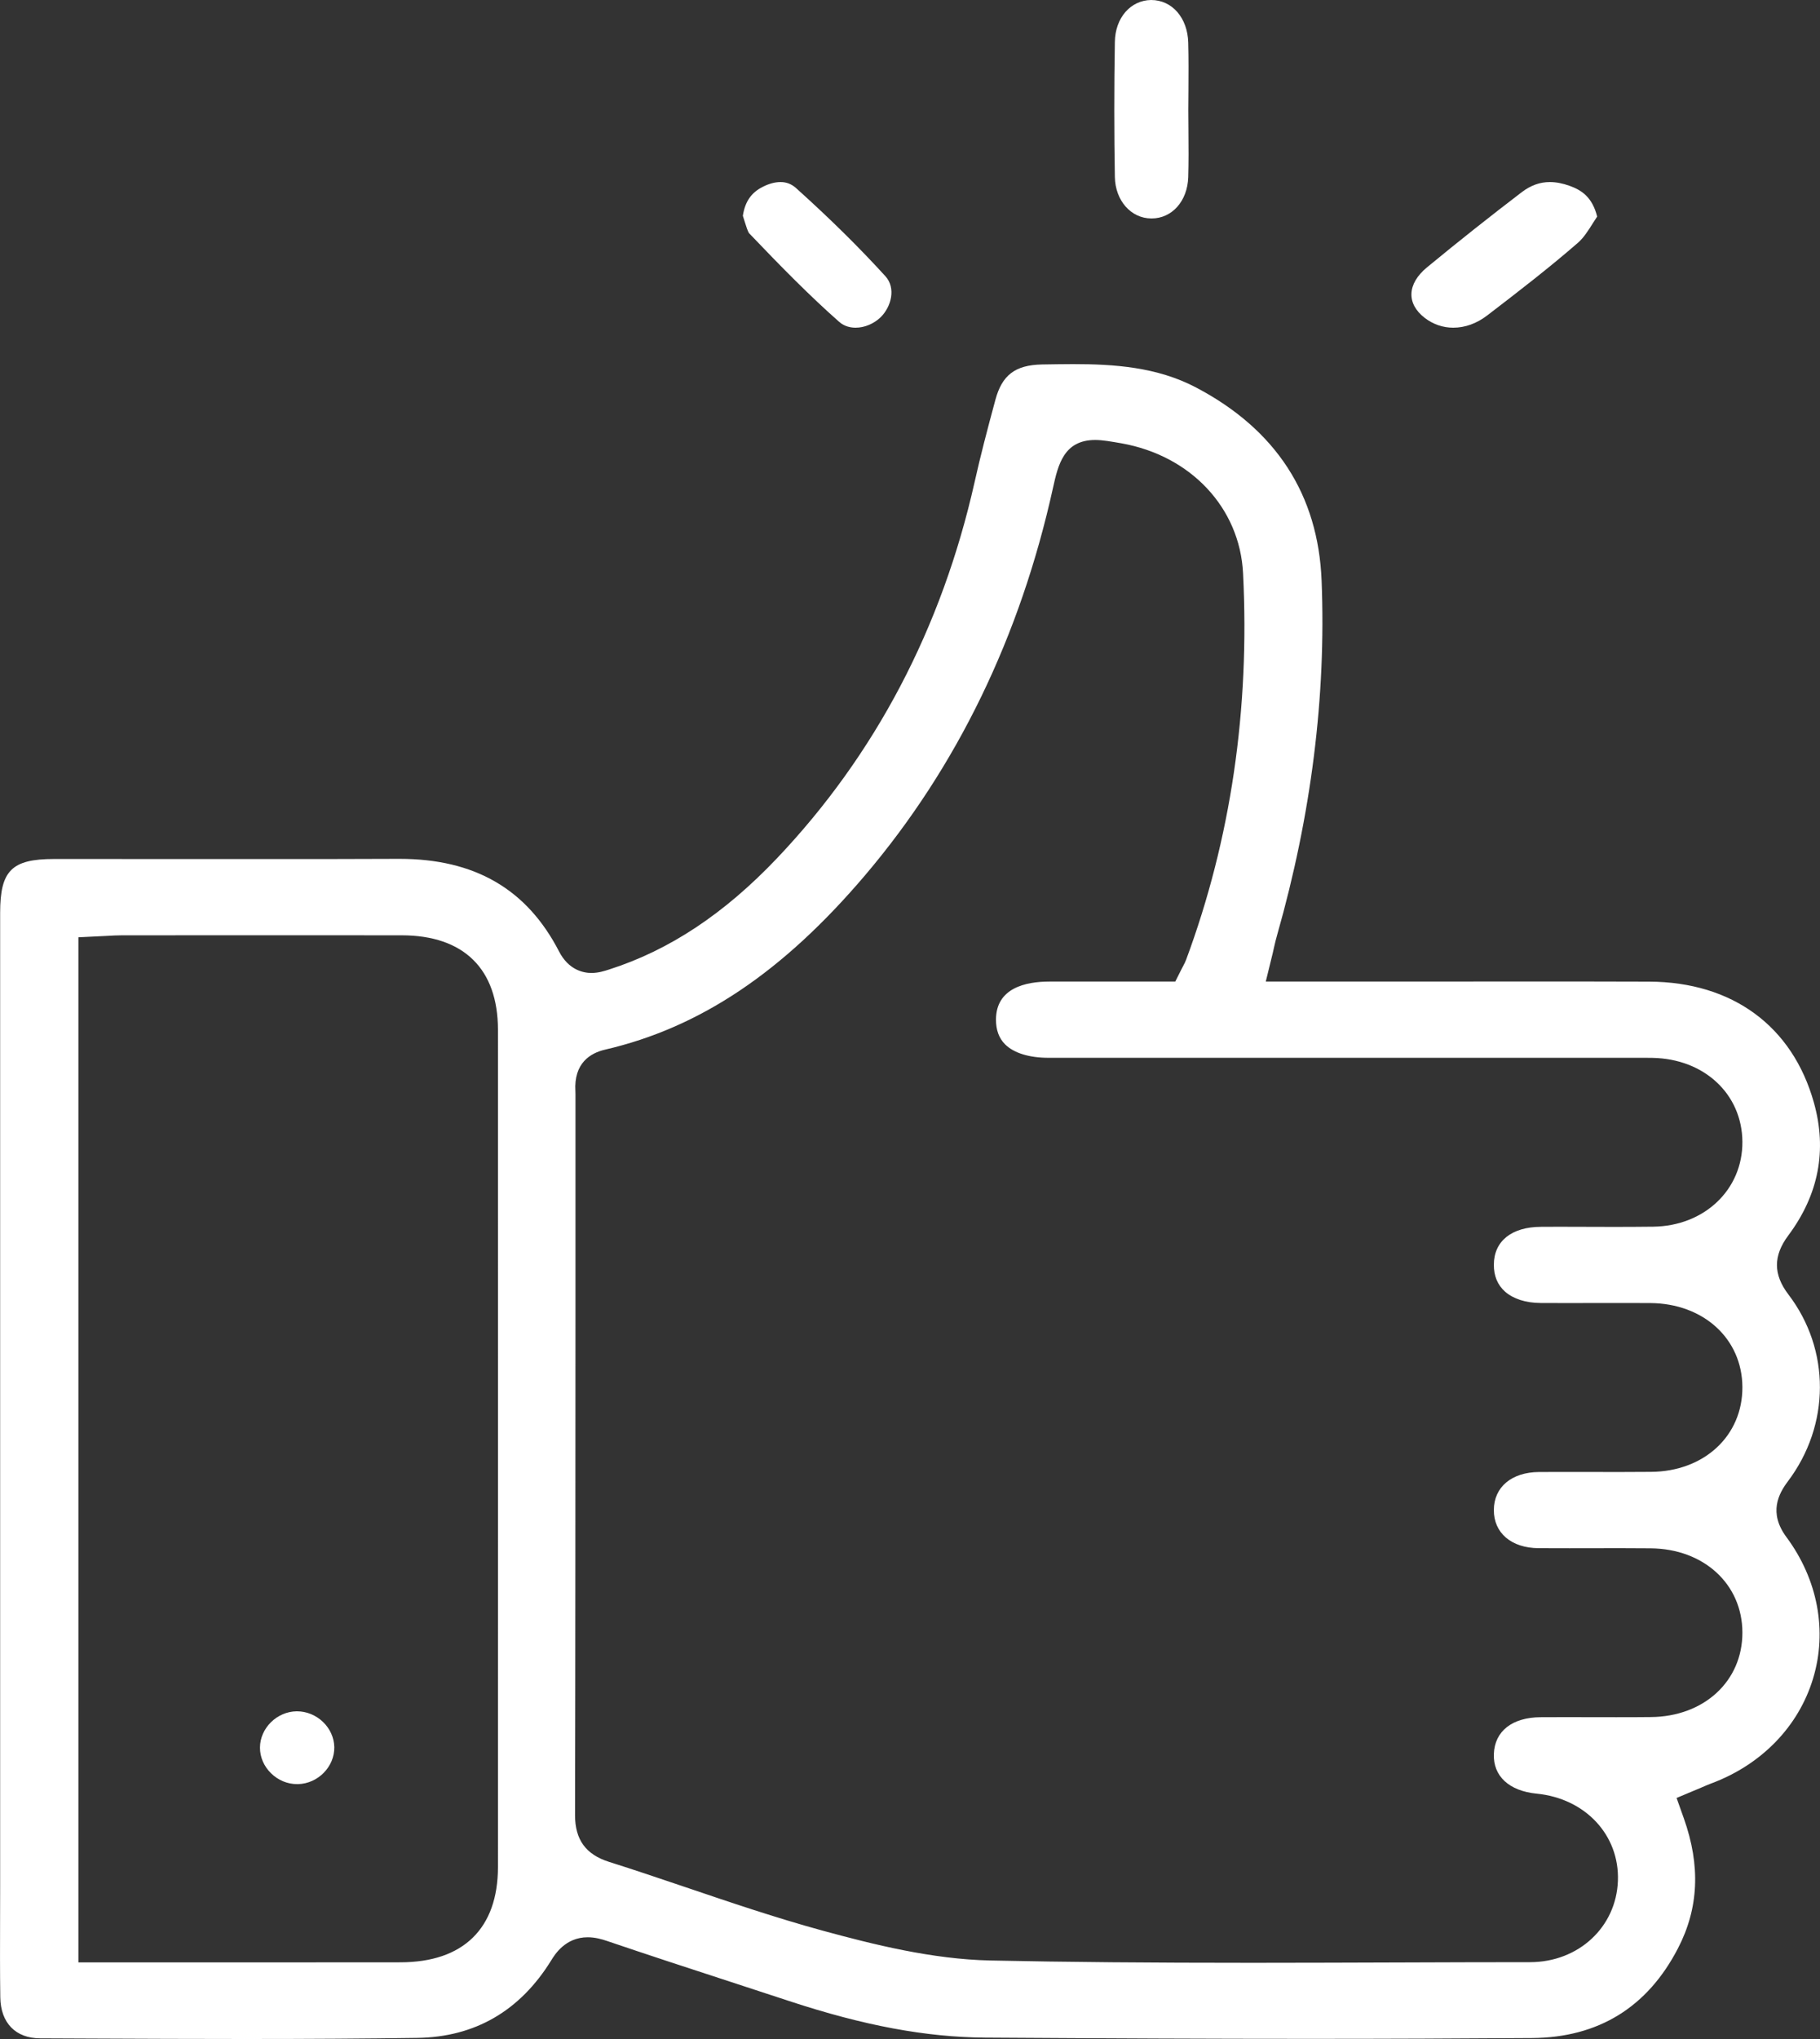 <svg width="25" height="28" viewBox="0 0 25 28" fill="none" xmlns="http://www.w3.org/2000/svg">
<rect x="0" y="0" width="25" height="28" fill="#333333" stroke="none"/>
<path d="M3.366 28C2.661 28 1.957 27.997 1.252 27.994L0.552 27.991C0.214 27.99 0.009 27.779 0.004 27.428C-0.001 27.076 -0 26.718 0.001 26.37C0.001 26.219 0.002 26.068 0.002 25.917L0.002 12.535C0.002 11.955 0.161 11.796 0.742 11.796C0.742 11.796 3.157 11.797 3.606 11.797C4.228 11.797 4.85 11.797 5.472 11.794H5.488C6.522 11.794 7.238 12.21 7.679 13.065C7.811 13.322 8.015 13.361 8.124 13.361C8.219 13.361 8.303 13.334 8.365 13.314C9.192 13.05 9.947 12.55 10.673 11.786C12.023 10.364 12.936 8.627 13.387 6.622C13.467 6.263 13.559 5.912 13.672 5.494C13.764 5.15 13.944 5.013 14.312 5.005C14.455 5.003 14.597 5 14.739 5C15.301 5 15.895 5.039 16.431 5.322C17.528 5.899 18.107 6.792 18.154 7.975C18.217 9.558 18.012 11.194 17.544 12.836C17.529 12.887 17.517 12.939 17.503 12.998L17.483 13.087L17.387 13.479H18.608C19.016 13.479 20.649 13.478 21.057 13.478C21.589 13.478 22.122 13.478 22.655 13.48C23.797 13.485 24.622 14.091 24.916 15.141C25.1 15.794 24.981 16.407 24.565 16.965C24.356 17.244 24.357 17.502 24.566 17.776C25.146 18.536 25.143 19.569 24.557 20.345C24.431 20.513 24.291 20.774 24.539 21.108C24.969 21.688 25.103 22.396 24.905 23.049C24.706 23.709 24.196 24.234 23.505 24.491C23.466 24.506 23.427 24.522 23.38 24.543L23.03 24.69L23.13 24.971C23.361 25.622 23.334 26.206 23.049 26.755C22.629 27.566 21.955 27.98 21.046 27.987C20.068 27.994 19.068 27.998 17.988 27.998C16.641 27.998 15.224 27.992 13.529 27.981C12.718 27.975 11.865 27.816 10.844 27.48C10.577 27.392 10.309 27.304 10.041 27.217C9.482 27.035 8.904 26.846 8.339 26.654C8.269 26.63 8.175 26.603 8.073 26.603C7.767 26.603 7.621 26.84 7.573 26.918C7.143 27.615 6.523 27.974 5.731 27.985C5.021 27.995 4.269 28 3.366 28ZM15.044 6.042C14.61 6.042 14.533 6.39 14.465 6.696C14.014 8.741 13.146 10.531 11.885 12.017C10.754 13.349 9.618 14.111 8.311 14.414C8.112 14.46 7.88 14.597 7.904 14.985C7.904 14.998 7.905 15.011 7.905 15.024L7.905 18.023C7.904 20.324 7.904 22.625 7.899 24.927C7.899 25.262 8.046 25.466 8.364 25.567C8.713 25.677 9.067 25.797 9.41 25.913C10.023 26.121 10.657 26.336 11.296 26.511C11.993 26.701 12.803 26.905 13.604 26.922C14.645 26.944 15.79 26.954 17.208 26.954C17.907 26.954 18.605 26.951 19.303 26.949C19.875 26.947 20.447 26.945 21.019 26.945C21.683 26.944 22.201 26.464 22.224 25.828C22.247 25.2 21.777 24.697 21.109 24.631C20.729 24.594 20.509 24.39 20.52 24.087C20.531 23.772 20.772 23.583 21.165 23.581C21.273 23.58 21.381 23.58 21.489 23.58L22.199 23.581C22.358 23.581 22.517 23.581 22.676 23.579C23.406 23.574 23.936 23.086 23.934 22.418C23.933 21.753 23.402 21.267 22.672 21.262C22.535 21.261 22.398 21.26 22.262 21.26L21.558 21.261C21.416 21.261 21.275 21.261 21.134 21.26C20.76 21.257 20.518 21.051 20.52 20.735C20.521 20.421 20.764 20.217 21.139 20.214C21.271 20.213 21.403 20.213 21.535 20.213L22.251 20.214C22.393 20.214 22.536 20.213 22.678 20.212C23.409 20.207 23.937 19.717 23.934 19.048C23.931 18.385 23.4 17.899 22.67 17.894C22.521 17.893 22.372 17.893 22.224 17.893L21.514 17.894C21.396 17.894 21.278 17.894 21.16 17.893C20.96 17.892 20.788 17.837 20.675 17.738C20.571 17.646 20.519 17.521 20.52 17.367C20.521 17.043 20.764 16.848 21.169 16.847L21.413 16.846L22.172 16.848C22.352 16.848 22.531 16.847 22.71 16.845C23.413 16.836 23.939 16.335 23.934 15.678C23.929 15.024 23.41 14.54 22.7 14.527C22.668 14.526 22.637 14.526 22.605 14.526L14.403 14.526C14.139 14.526 13.927 14.461 13.807 14.342C13.722 14.258 13.68 14.142 13.681 13.999C13.684 13.57 14.083 13.479 14.416 13.479L16.144 13.479L16.233 13.302L16.251 13.268C16.27 13.232 16.284 13.204 16.294 13.176C16.906 11.527 17.169 9.742 17.075 7.872C17.03 6.975 16.359 6.258 15.406 6.088C15.26 6.063 15.146 6.042 15.044 6.042ZM1.675 12.844C1.606 12.844 1.538 12.848 1.469 12.852L1.385 12.856L1.077 12.871V26.948L3.752 26.948C4.337 26.948 4.919 26.948 5.501 26.947C6.364 26.946 6.84 26.482 6.84 25.638C6.841 21.806 6.841 17.974 6.84 14.142C6.84 13.306 6.371 12.845 5.519 12.844C4.99 12.843 4.462 12.843 3.933 12.843C3.18 12.843 2.428 12.843 1.675 12.844Z" fill="white"/>
<path d="M15.815 3C15.535 2.999 15.32 2.754 15.314 2.431C15.304 1.837 15.303 1.213 15.314 0.575C15.319 0.246 15.528 0.004 15.812 0C16.102 0 16.314 0.247 16.322 0.587C16.328 0.801 16.326 1.022 16.325 1.236C16.324 1.328 16.323 1.419 16.323 1.511C16.323 1.609 16.324 1.707 16.325 1.804C16.327 2.022 16.328 2.227 16.322 2.434C16.311 2.762 16.099 3 15.818 3L15.815 3Z" fill="white"/>
<path d="M11.753 4.5C11.691 4.5 11.601 4.486 11.525 4.418C11.119 4.059 10.739 3.673 10.292 3.205C10.273 3.185 10.247 3.1 10.231 3.049C10.223 3.022 10.214 2.993 10.204 2.963C10.234 2.769 10.319 2.646 10.475 2.567C10.56 2.523 10.645 2.5 10.721 2.5C10.803 2.5 10.872 2.527 10.934 2.582C11.401 3.002 11.803 3.399 12.162 3.793C12.31 3.956 12.243 4.212 12.097 4.356C12.004 4.446 11.876 4.5 11.753 4.5Z" fill="white"/>
<path d="M19.962 4.5C19.82 4.5 19.684 4.453 19.57 4.365C19.316 4.169 19.328 3.897 19.602 3.671C20.029 3.319 20.468 2.971 20.907 2.636C21.028 2.545 21.153 2.5 21.289 2.5C21.375 2.5 21.466 2.518 21.561 2.552C21.718 2.609 21.871 2.701 21.939 2.974C21.92 3.002 21.902 3.031 21.884 3.059C21.817 3.166 21.753 3.266 21.676 3.333C21.278 3.679 20.858 4.003 20.427 4.333C20.285 4.442 20.124 4.5 19.962 4.5Z" fill="white"/>
<path d="M4.082 24.5C3.948 24.5 3.821 24.447 3.723 24.351C3.625 24.255 3.571 24.13 3.571 23.999C3.572 23.731 3.804 23.502 4.078 23.5C4.354 23.5 4.587 23.725 4.592 23.992C4.596 24.261 4.368 24.493 4.094 24.5L4.082 24.5Z" fill="white"/>
</svg>
